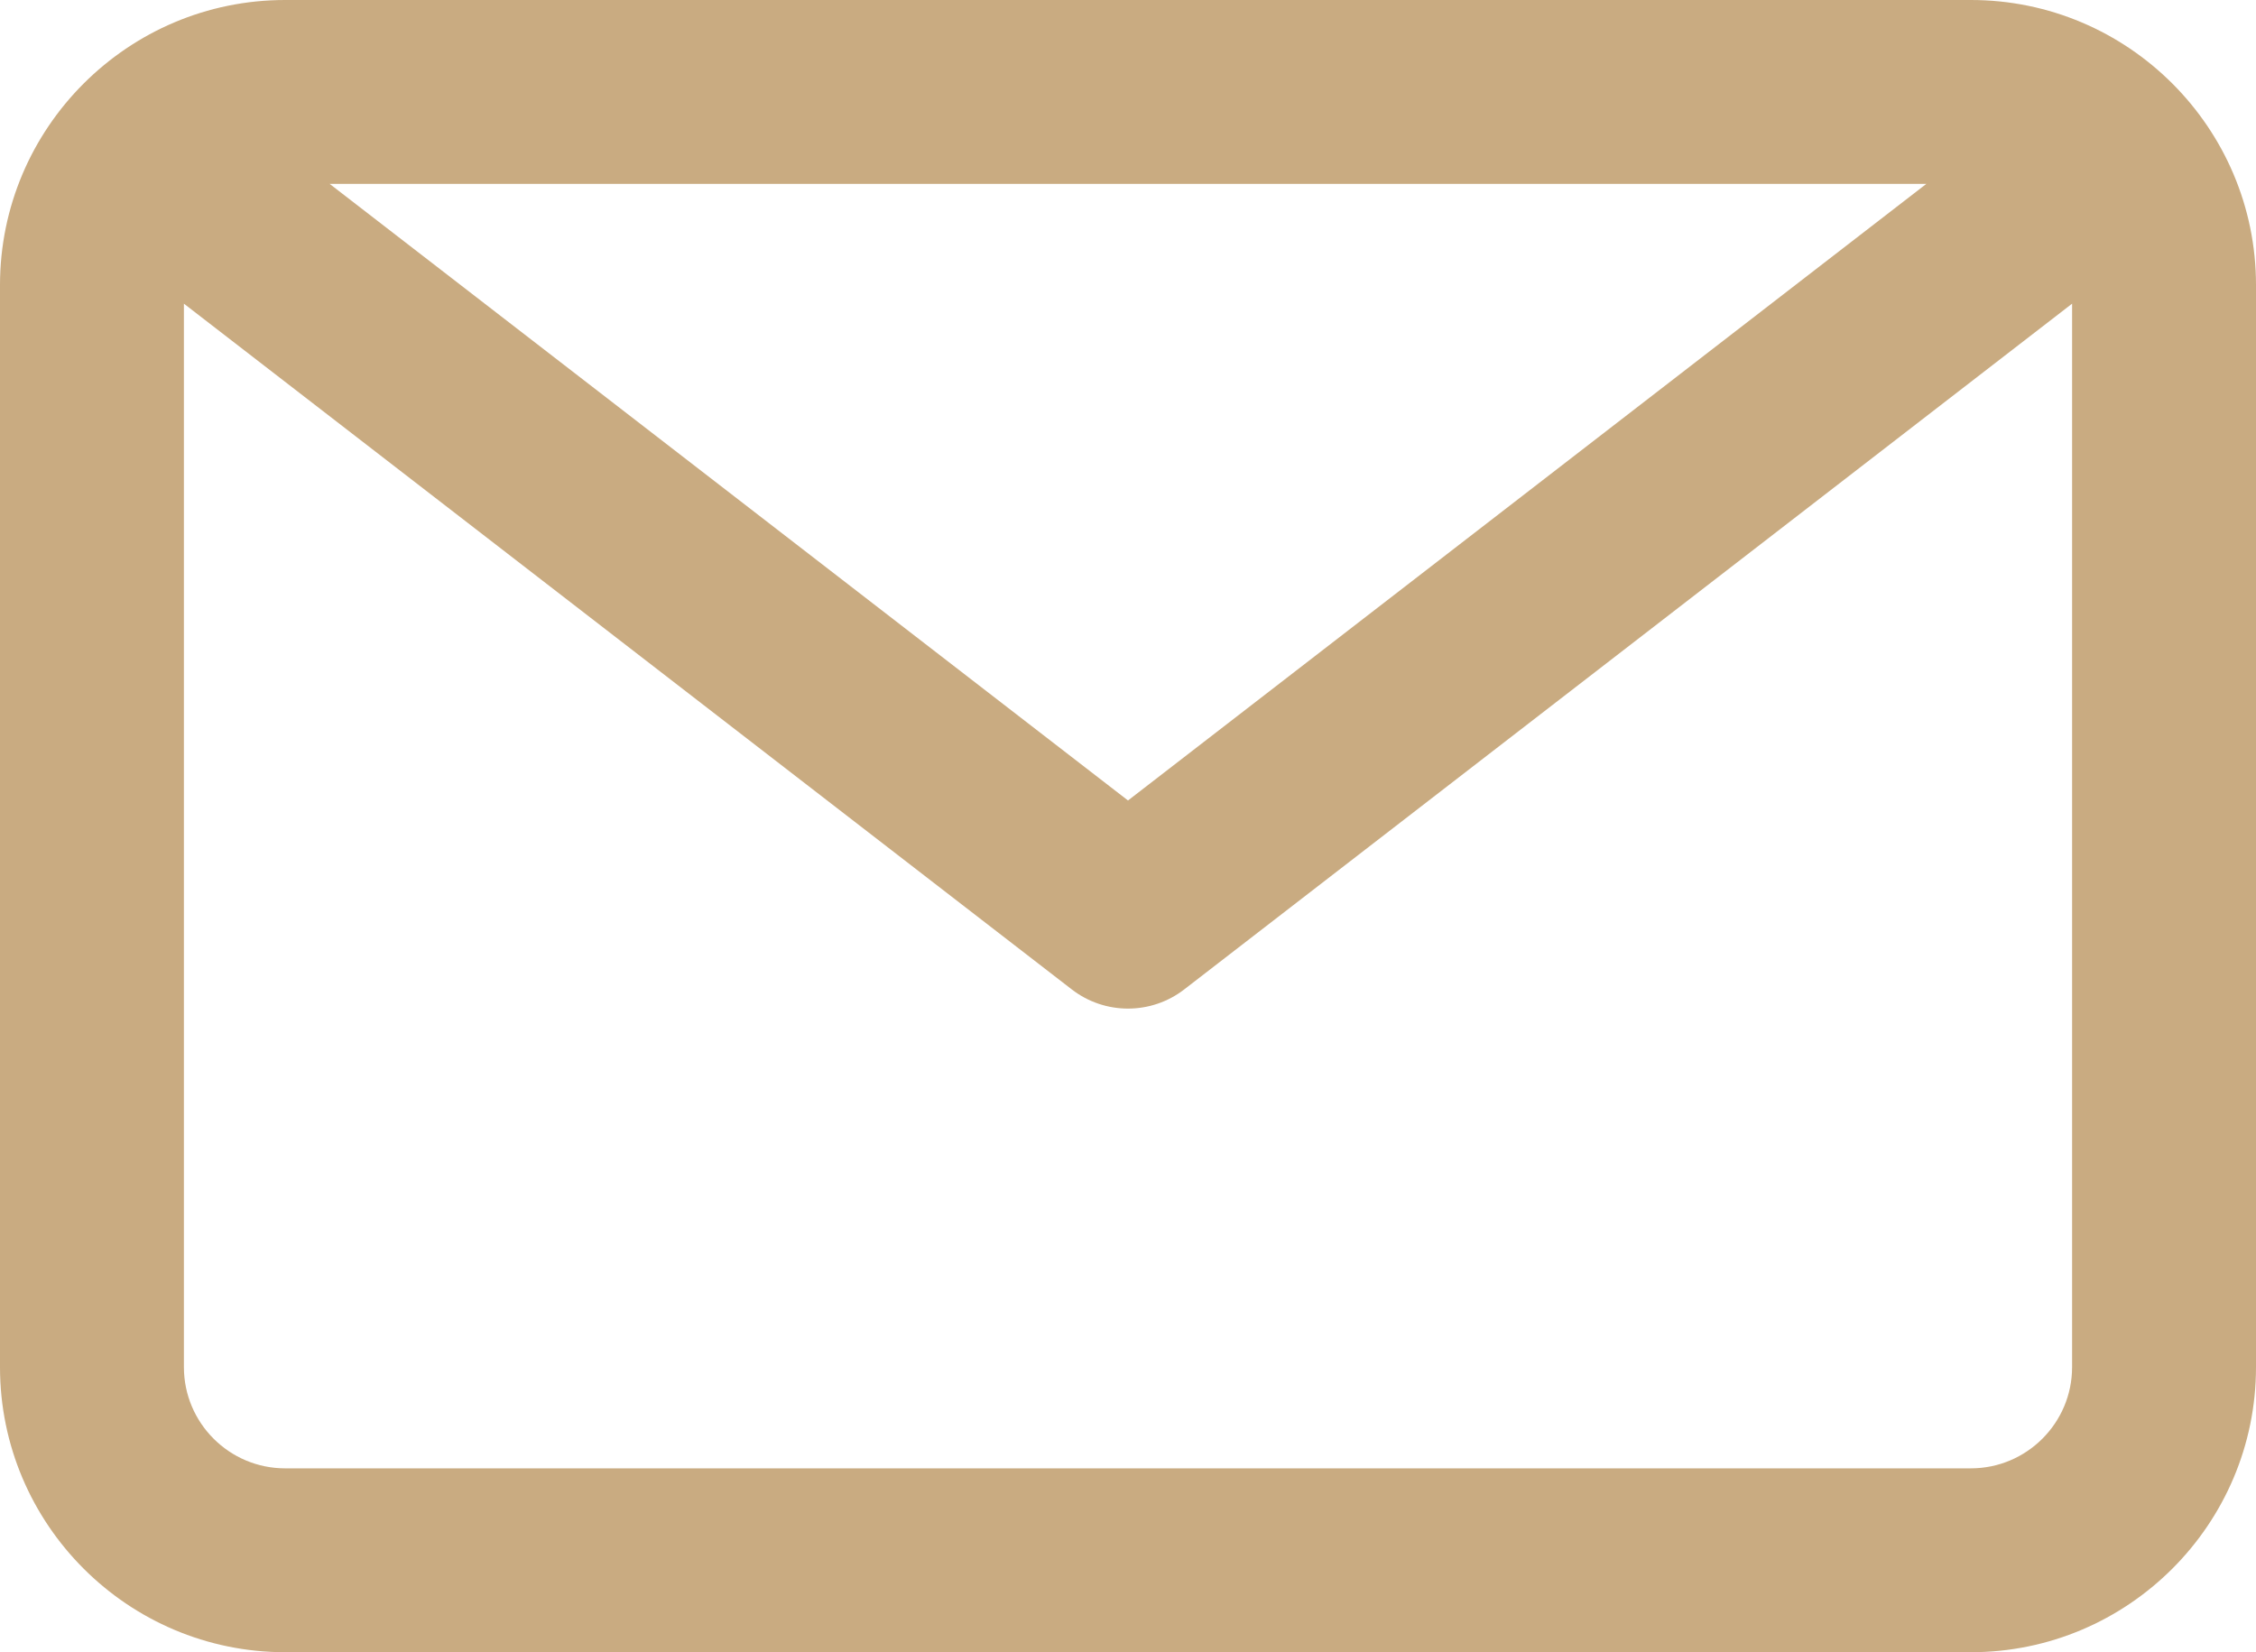 <?xml version="1.0" encoding="UTF-8" standalone="no"?>
<svg
   version="1.1"
   id="Capa_1"
   x="0px"
   y="0px"
   viewBox="0 0 184 134.779"
   xml:space="preserve"
   sodipodi:docname="email.svg"
   width="184"
   height="134.779"
   inkscape:version="1.1.2 (b8e25be8, 2022-02-05)"
   xmlns:inkscape="http://www.inkscape.org/namespaces/inkscape"
   xmlns:sodipodi="http://sodipodi.sourceforge.net/DTD/sodipodi-0.dtd"
   xmlns="http://www.w3.org/2000/svg"
   xmlns:svg="http://www.w3.org/2000/svg"><defs
   id="defs933" /><sodipodi:namedview
   id="namedview931"
   pagecolor="#ffffff"
   bordercolor="#666666"
   borderopacity="1.0"
   inkscape:pageshadow="2"
   inkscape:pageopacity="0.0"
   inkscape:pagecheckerboard="0"
   showgrid="false"
   fit-margin-top="0"
   fit-margin-left="0"
   fit-margin-right="0"
   fit-margin-bottom="0"
   inkscape:zoom="4.7445652"
   inkscape:cx="72.398625"
   inkscape:cy="61.017182"
   inkscape:window-width="1680"
   inkscape:window-height="997"
   inkscape:window-x="0"
   inkscape:window-y="497"
   inkscape:window-maximized="0"
   inkscape:current-layer="Capa_1" />
	<path
   style="fill:#c9ab81"
   d="M 160.746,0 H 23.254 C 10.432,0 0,10.432 0,23.254 v 88.271 c 0,12.822 10.432,23.254 23.254,23.254 h 137.492 c 12.822,0 23.254,-10.432 23.254,-23.254 V 23.254 C 184,10.432 173.568,0 160.746,0 Z M 157.113,15 92,65.299 26.887,15 Z m 3.633,104.78 H 23.254 C 18.703,119.78 15,116.077 15,111.526 V 24.772 l 72.415,55.94 c 1.35,1.043 2.968,1.564 4.585,1.564 1.617,0 3.235,-0.521 4.585,-1.564 L 169,24.772 v 86.753 c 0,4.552 -3.703,8.255 -8.254,8.255 z"
   id="path928" />
</svg>
